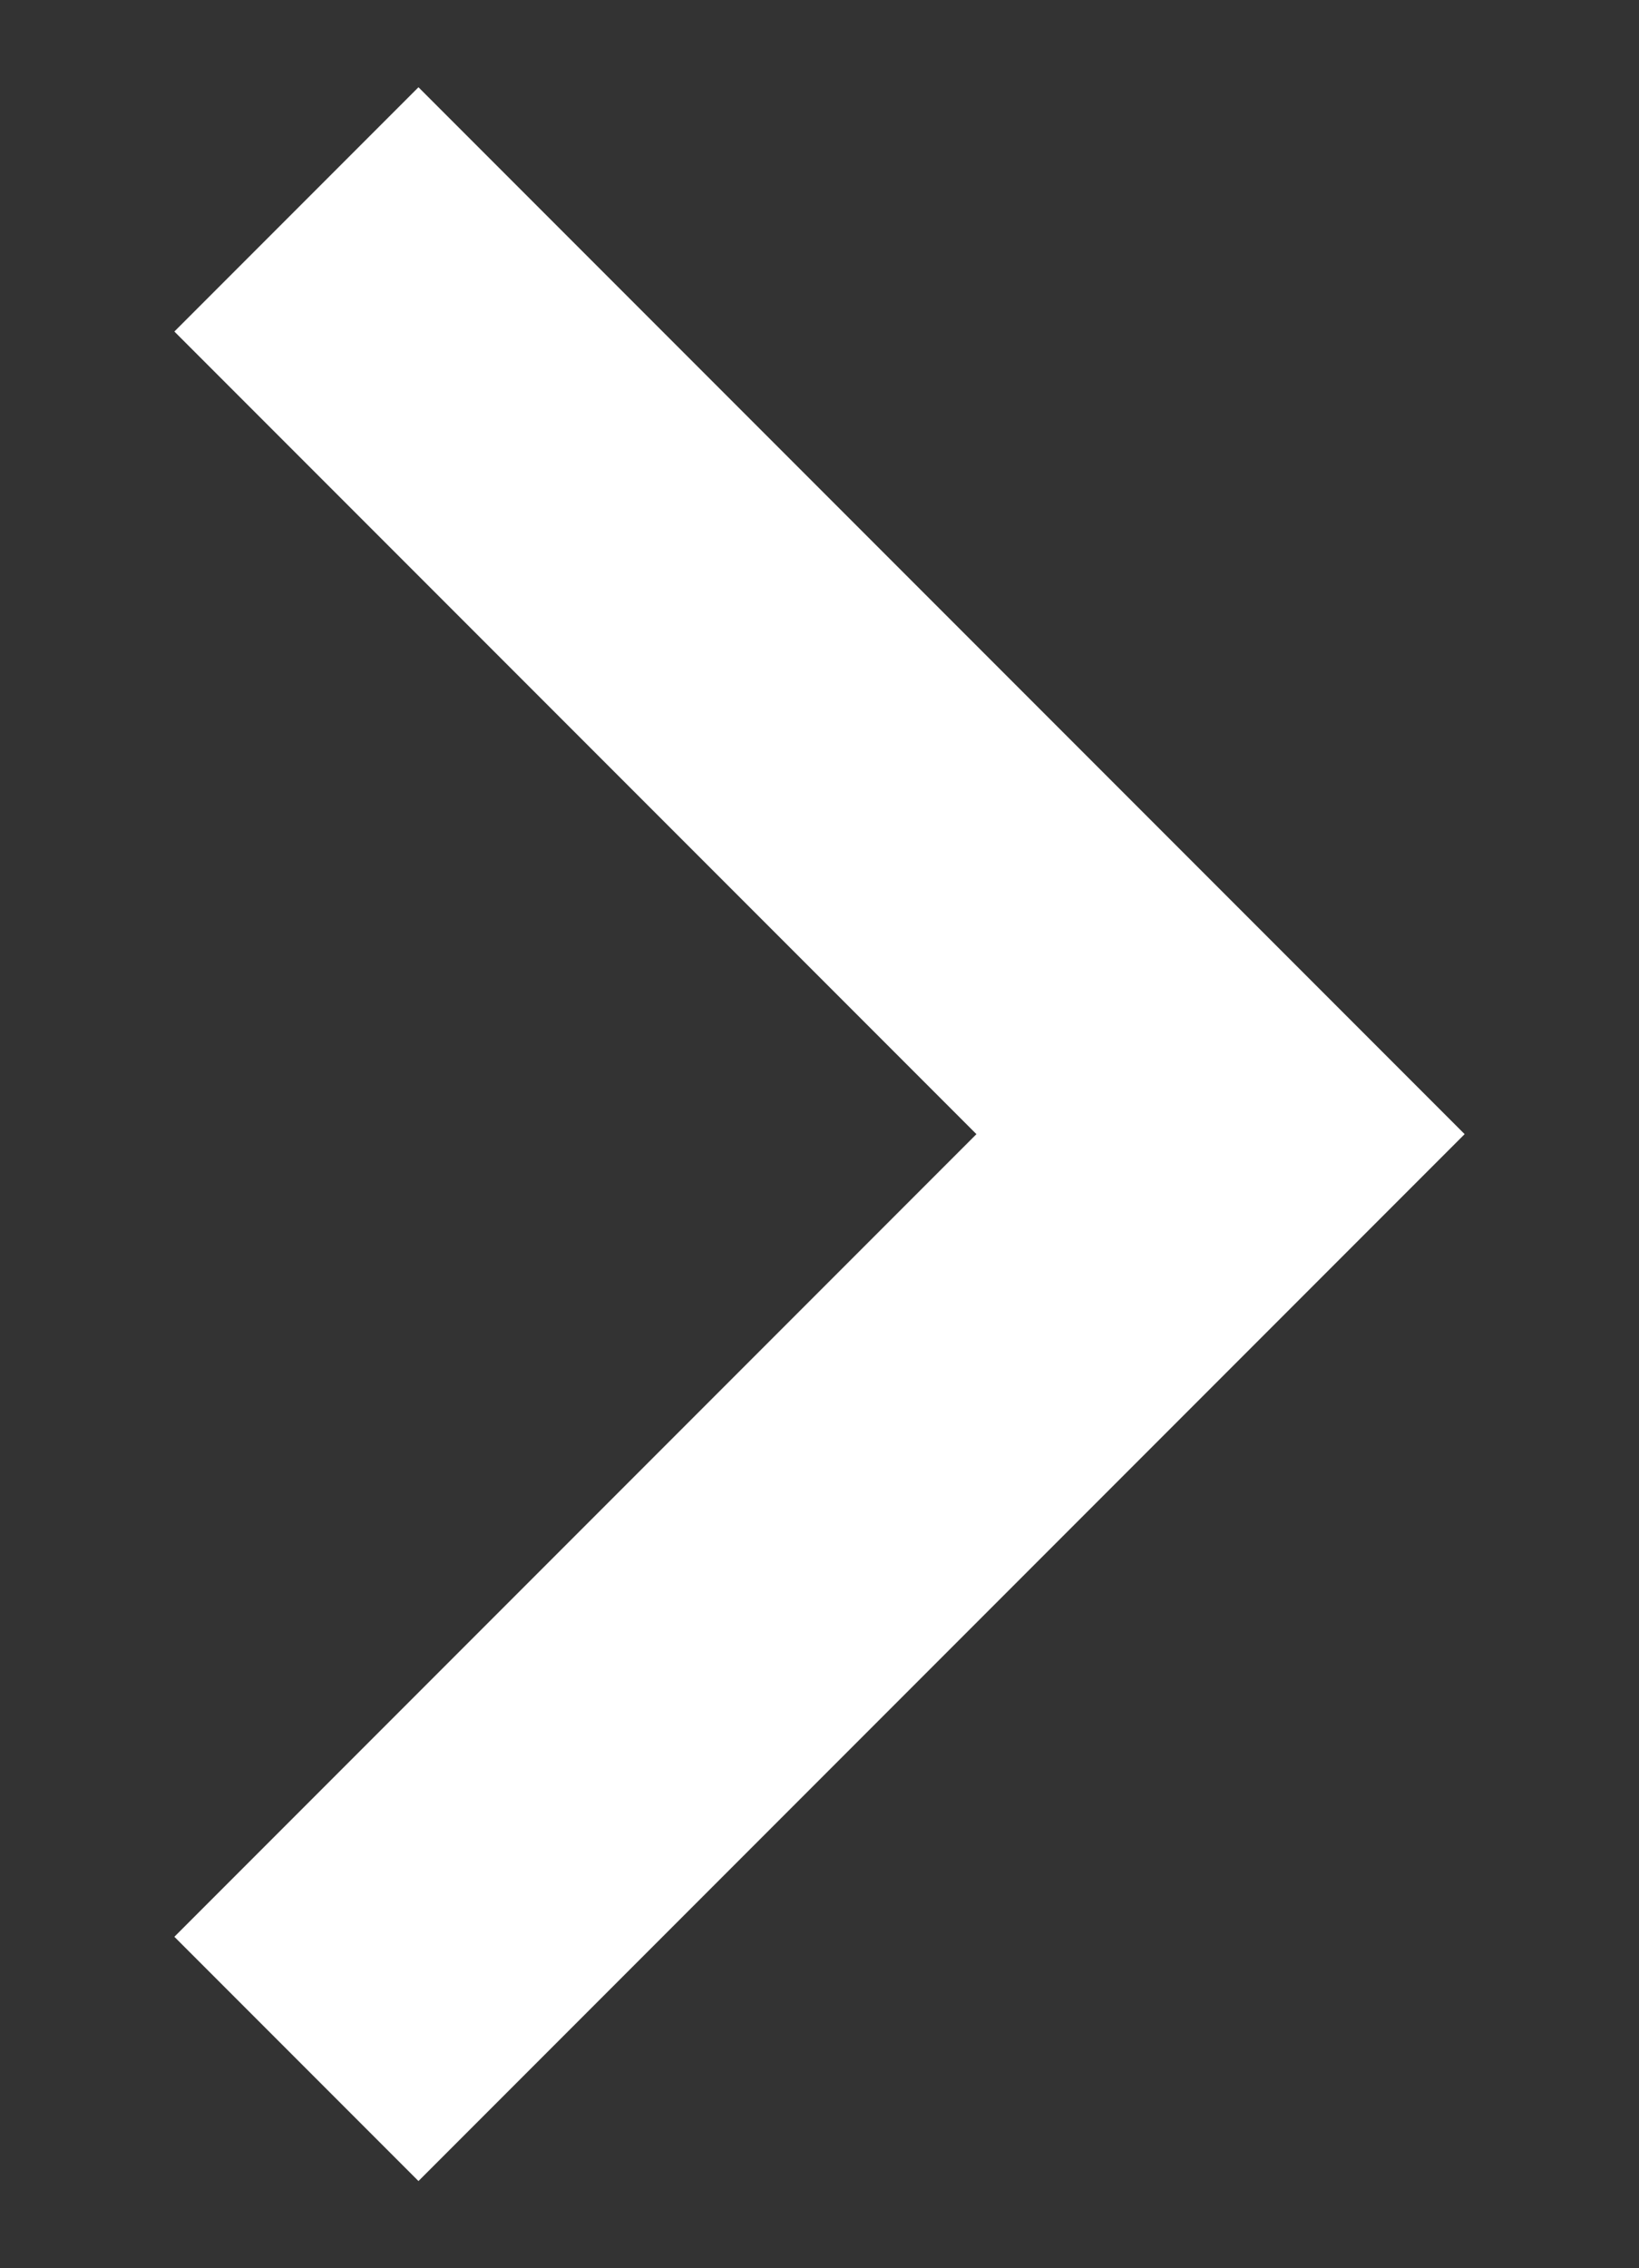 <?xml version="1.0" encoding="UTF-8"?>
<svg id="Layer_1" data-name="Layer 1" xmlns="http://www.w3.org/2000/svg" xmlns:xlink="http://www.w3.org/1999/xlink" viewBox="0 0 9.4 13">
  <rect x="0" y="0" width="9.4" height="13" fill="#333333" stroke="none"/>
  <defs>
    <mask id="mask" x="-8" y="-5.5" width="24" height="24" maskUnits="userSpaceOnUse">
      <g id="mask0_2213_57075" data-name="mask0 2213 57075">
        <rect id="Bounding_box" data-name="Bounding box" x="-8" y="-5.5" width="24" height="24" fill="#d9d9d9"/>
      </g>
    </mask>
  </defs>
  <g id="keyboard_arrow_right" data-name="keyboard arrow right">
    <g mask="url(#mask)">
      <path id="keyboard_arrow_right_2" data-name="keyboard arrow right 2" d="m5.6,6.5L1,11.1l1.4,1.4,6-6L2.4.5l-1.4,1.4,4.6,4.6Z" fill="#fff"/>
    </g>
  </g>
</svg>